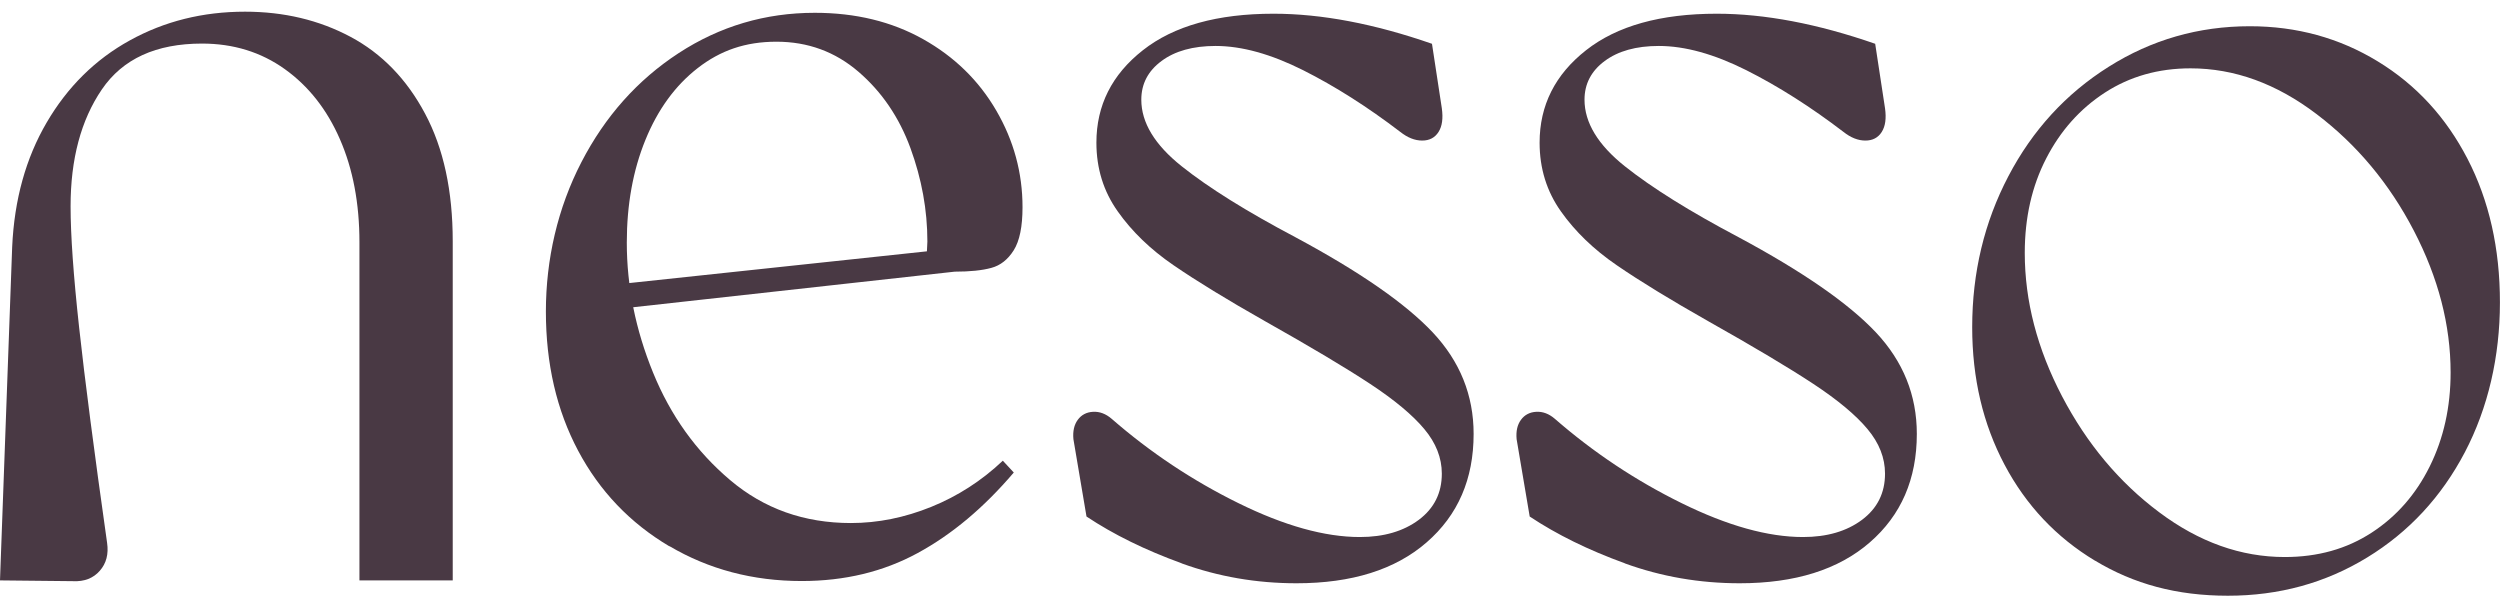 <svg width="107" height="26" viewBox="0 0 107 26" fill="none" xmlns="http://www.w3.org/2000/svg">
<g clip-path="url(#clip0_22323_151993)">
<path d="M28.651 23.383C26.967 22.386 25.663 21.02 24.744 19.29C23.824 17.559 23.364 15.571 23.364 13.334C23.364 11.097 23.869 8.902 24.884 6.941C25.898 4.98 27.284 3.423 29.047 2.273C30.811 1.123 32.751 0.548 34.874 0.548C36.619 0.548 38.163 0.922 39.506 1.674C40.846 2.425 41.891 3.443 42.64 4.731C43.39 6.019 43.764 7.399 43.764 8.869C43.764 9.696 43.639 10.31 43.39 10.708C43.14 11.106 42.82 11.361 42.43 11.465C42.04 11.573 41.517 11.627 40.862 11.627L26.059 13.265V12.208L41.425 10.57L39.646 11.307L39.692 10.339C39.692 8.989 39.449 7.657 38.967 6.339C38.483 5.021 37.743 3.932 36.744 3.072C35.745 2.213 34.575 1.785 33.235 1.785C31.895 1.785 30.832 2.162 29.867 2.91C28.898 3.662 28.152 4.689 27.622 5.992C27.092 7.294 26.827 8.758 26.827 10.384C26.827 12.256 27.201 14.109 27.951 15.948C28.7 17.787 29.8 19.323 31.249 20.547C32.699 21.775 34.423 22.386 36.418 22.386C37.572 22.386 38.718 22.155 39.857 21.694C40.996 21.233 42.016 20.574 42.921 19.718L43.39 20.224C42.11 21.727 40.74 22.877 39.272 23.673C37.807 24.47 36.153 24.868 34.313 24.868C32.224 24.868 30.336 24.368 28.651 23.374V23.383Z" fill="#493944"/>
<path d="M50.572 24.108C49.012 23.542 47.654 22.874 46.502 22.107L45.942 18.796C45.911 18.457 45.972 18.182 46.128 17.969C46.283 17.757 46.502 17.64 46.783 17.625C47.063 17.61 47.328 17.709 47.578 17.924C49.231 19.364 51.041 20.568 53.005 21.535C54.97 22.503 56.703 22.985 58.198 22.985C59.227 22.985 60.068 22.739 60.726 22.248C61.381 21.757 61.71 21.098 61.71 20.272C61.71 19.598 61.46 18.96 60.961 18.364C60.461 17.765 59.691 17.122 58.646 16.433C57.601 15.744 56.096 14.846 54.132 13.741C52.509 12.822 51.208 12.025 50.224 11.349C49.24 10.675 48.446 9.908 47.84 9.049C47.23 8.19 46.926 7.21 46.926 6.105C46.926 4.512 47.587 3.192 48.915 2.15C50.239 1.108 52.103 0.587 54.507 0.587C56.566 0.587 58.825 1.018 61.289 1.874L61.71 4.635C61.771 5.063 61.725 5.402 61.57 5.647C61.414 5.893 61.18 6.016 60.869 6.016C60.559 6.016 60.245 5.893 59.934 5.647C58.53 4.575 57.141 3.692 55.771 3.003C54.397 2.315 53.151 1.967 52.027 1.967C51.059 1.967 50.288 2.183 49.713 2.611C49.134 3.039 48.848 3.593 48.848 4.267C48.848 5.249 49.423 6.198 50.578 7.118C51.732 8.037 53.352 9.049 55.445 10.154C58.189 11.627 60.147 12.983 61.317 14.223C62.486 15.466 63.071 16.915 63.071 18.571C63.071 20.502 62.401 22.05 61.058 23.215C59.718 24.38 57.86 24.964 55.49 24.964C53.776 24.964 52.137 24.68 50.578 24.114L50.572 24.108Z" fill="#493944"/>
<path d="M69.54 24.108C67.981 23.542 66.623 22.874 65.471 22.107L64.911 18.796C64.88 18.457 64.941 18.182 65.097 17.969C65.252 17.757 65.471 17.64 65.751 17.625C66.032 17.61 66.297 17.709 66.546 17.924C68.2 19.364 70.009 20.568 71.974 21.535C73.939 22.503 75.671 22.985 77.167 22.985C78.196 22.985 79.037 22.739 79.695 22.248C80.35 21.757 80.679 21.098 80.679 20.272C80.679 19.598 80.429 18.96 79.929 18.364C79.43 17.765 78.659 17.122 77.615 16.433C76.57 15.744 75.065 14.846 73.101 13.741C71.478 12.822 70.177 12.025 69.193 11.349C68.209 10.675 67.415 9.908 66.808 9.049C66.199 8.19 65.895 7.21 65.895 6.105C65.895 4.512 66.556 3.192 67.883 2.15C69.208 1.108 71.072 0.587 73.475 0.587C75.534 0.587 77.794 1.018 80.258 1.874L80.679 4.635C80.74 5.063 80.694 5.402 80.539 5.647C80.383 5.893 80.149 6.016 79.838 6.016C79.527 6.016 79.214 5.893 78.903 5.647C77.499 4.575 76.11 3.692 74.74 3.003C73.366 2.315 72.12 1.967 70.996 1.967C70.028 1.967 69.257 2.183 68.681 2.611C68.103 3.039 67.817 3.593 67.817 4.267C67.817 5.249 68.392 6.198 69.546 7.118C70.701 8.037 72.321 9.049 74.414 10.154C77.158 11.627 79.116 12.983 80.286 14.223C81.455 15.466 82.04 16.915 82.04 18.571C82.04 20.502 81.37 22.05 80.027 23.215C78.687 24.38 76.829 24.964 74.459 24.964C72.745 24.964 71.106 24.68 69.546 24.114L69.54 24.108Z" fill="#493944"/>
<path d="M15 1.575C16.343 2.291 17.41 3.39 18.195 4.869C18.984 6.348 19.377 8.169 19.377 10.331V24.841H15.384V10.367C15.384 8.705 15.107 7.237 14.55 5.962C13.995 4.686 13.206 3.686 12.189 2.958C11.172 2.231 9.99 1.865 8.647 1.865C6.679 1.865 5.251 2.518 4.358 3.83C3.466 5.138 3.021 6.806 3.021 8.83C3.021 10.058 3.143 11.789 3.387 14.02C3.631 16.25 4.03 19.323 4.584 23.236C4.654 23.715 4.55 24.114 4.27 24.431C3.993 24.748 3.609 24.898 3.125 24.874L0 24.841L0.521 10.57C0.612 8.543 1.106 6.767 1.998 5.243C2.89 3.719 4.075 2.545 5.558 1.728C7.039 0.91 8.68 0.5 10.486 0.5C12.152 0.5 13.657 0.859 15 1.575Z" fill="#493944"/>
<path d="M89.67 24C88.01 23 86.718 21.631 85.796 19.892C84.873 18.152 84.41 16.191 84.41 14.005C84.41 11.666 84.927 9.51 85.96 7.54C86.993 5.569 88.424 4.006 90.258 2.854C92.088 1.701 94.101 1.123 96.291 1.123C98.295 1.123 100.12 1.623 101.761 2.623C103.406 3.623 104.688 5.016 105.611 6.8C106.534 8.585 106.997 10.633 106.997 12.942C106.997 15.25 106.494 17.451 105.495 19.358C104.493 21.266 103.101 22.769 101.317 23.859C99.532 24.952 97.543 25.497 95.353 25.497C93.163 25.497 91.33 24.997 89.67 23.997V24ZM101.505 22.799C102.568 22.107 103.4 21.161 103.994 19.96C104.588 18.76 104.886 17.421 104.886 15.945C104.886 13.915 104.362 11.891 103.312 9.872C102.264 7.857 100.878 6.195 99.154 4.887C97.433 3.578 95.633 2.925 93.754 2.925C92.377 2.925 91.156 3.273 90.09 3.964C89.024 4.656 88.186 5.596 87.577 6.782C86.965 7.968 86.66 9.315 86.66 10.822C86.66 12.885 87.194 14.93 88.257 16.963C89.32 18.993 90.705 20.649 92.414 21.925C94.12 23.203 95.913 23.841 97.79 23.841C99.2 23.841 100.436 23.494 101.499 22.802L101.505 22.799Z" fill="#493944"/>
</g>
<defs>
<clipPath id="clip0_22323_151993">
<rect width="107" height="25" fill="white" transform="translate(0 0.5)"/>
</clipPath>
</defs>
</svg>
